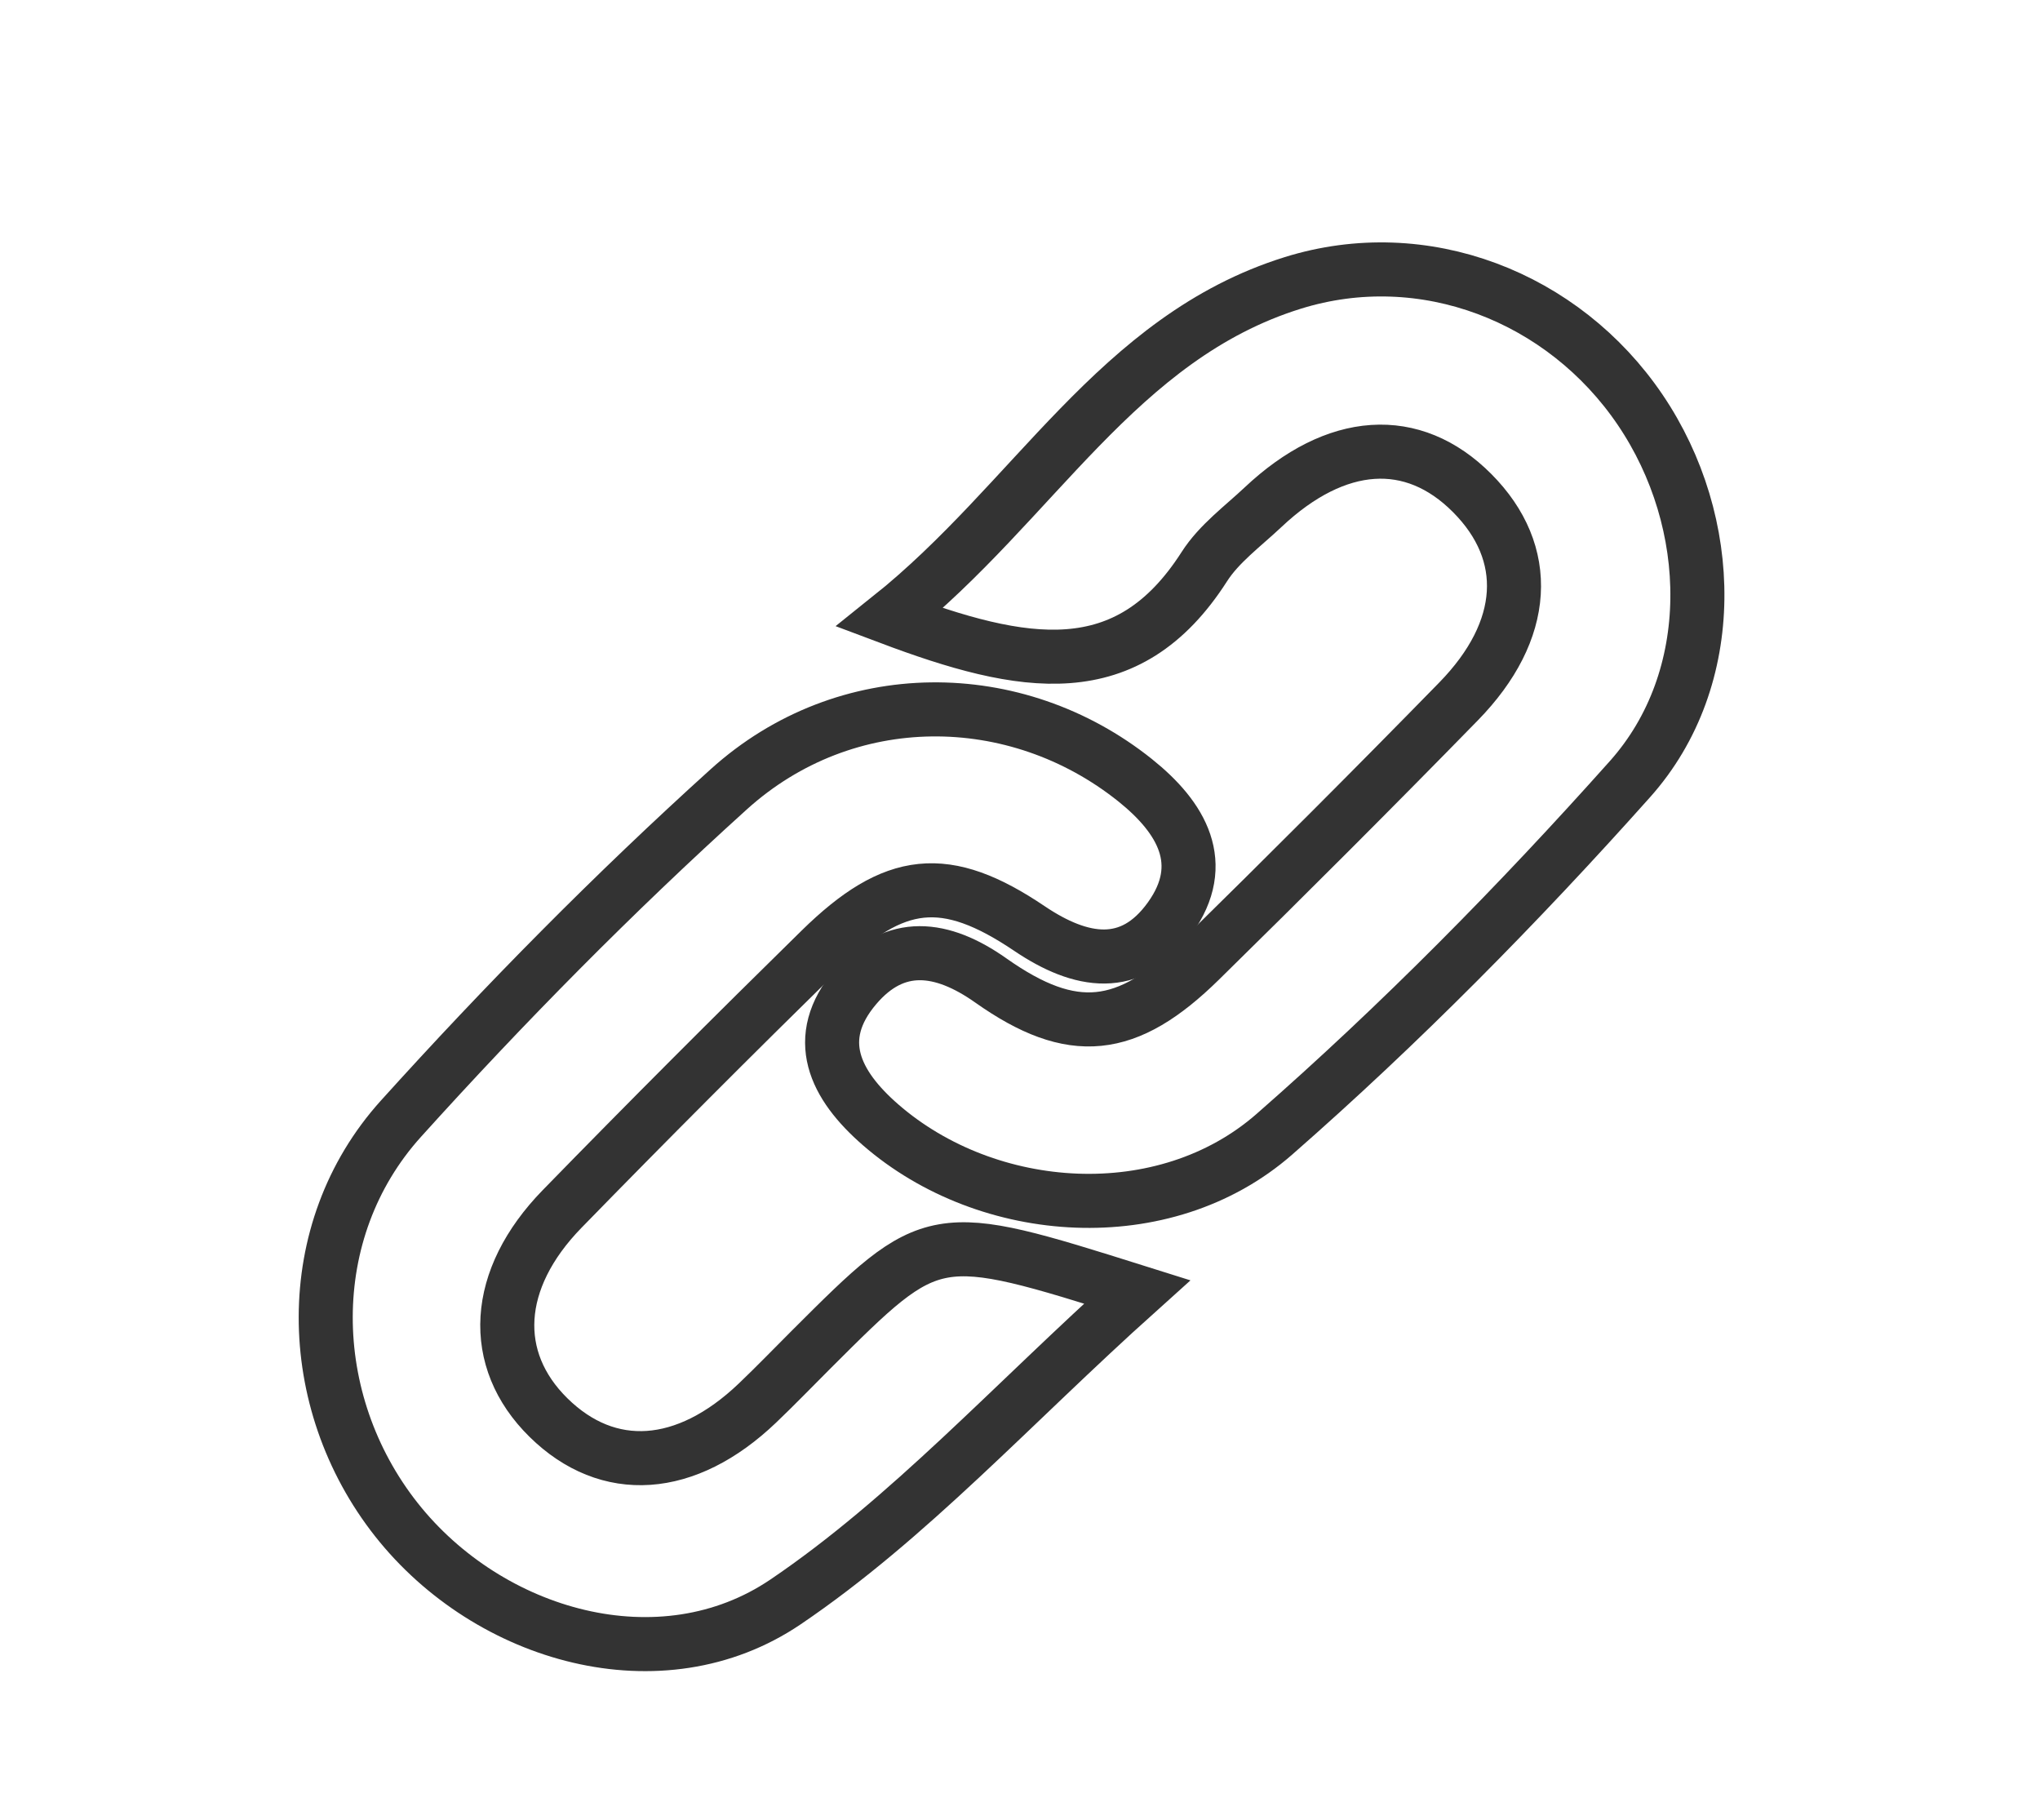 <?xml version="1.0" encoding="utf-8"?>
<!-- Generator: Adobe Illustrator 23.0.3, SVG Export Plug-In . SVG Version: 6.00 Build 0)  -->
<svg version="1.2" baseProfile="tiny" xmlns="http://www.w3.org/2000/svg" xmlns:xlink="http://www.w3.org/1999/xlink" x="0px"
	 y="0px" viewBox="0 0 107 95.445" xml:space="preserve">
<g id="Propustnost" display="none">
	
		<rect x="52.19" y="-7.929" transform="matrix(0.63 -0.776 0.776 0.63 -16.206 59.305)" display="inline" fill="#333333" width="4" height="109.207"/>
	
		<rect x="15.773" y="71.656" transform="matrix(0.643 -0.766 0.766 0.643 -49.709 40.674)" display="inline" fill="#333333" width="5.999" height="4"/>
	
		<rect x="22.207" y="63.99" transform="matrix(0.643 -0.766 0.766 0.643 -41.546 42.879)" display="inline" fill="#333333" width="6.001" height="4"/>
	
		<rect x="28.641" y="56.324" transform="matrix(0.643 -0.766 0.766 0.643 -33.374 45.06)" display="inline" fill="#333333" width="6" height="4"/>
	
		<rect x="35.075" y="48.659" transform="matrix(0.643 -0.766 0.766 0.643 -25.206 47.25)" display="inline" fill="#333333" width="6" height="4"/>
	
		<rect x="41.509" y="40.994" transform="matrix(0.643 -0.766 0.766 0.643 -17.037 49.445)" display="inline" fill="#333333" width="6.001" height="4"/>
	
		<rect x="43.785" y="19.16" transform="matrix(0.643 -0.766 0.766 0.643 6.231 55.686)" display="inline" fill="#333333" width="38.103" height="4.001"/>
	
		<rect x="24.971" y="79.378" transform="matrix(0.643 -0.766 0.766 0.643 -52.342 50.483)" display="inline" fill="#333333" width="6" height="3.999"/>
	
		<rect x="31.405" y="71.712" transform="matrix(0.643 -0.766 0.766 0.643 -44.178 52.692)" display="inline" fill="#333333" width="6.001" height="4"/>
	
		<rect x="37.84" y="64.046" transform="matrix(0.643 -0.766 0.766 0.643 -36.004 54.864)" display="inline" fill="#333333" width="6" height="4"/>
	
		<rect x="44.274" y="56.381" transform="matrix(0.643 -0.766 0.766 0.643 -27.835 57.045)" display="inline" fill="#333333" width="6" height="4"/>
	
		<rect x="50.709" y="48.716" transform="matrix(0.643 -0.766 0.766 0.643 -19.667 59.24)" display="inline" fill="#333333" width="5.999" height="3.999"/>
	
		<rect x="52.984" y="26.882" transform="matrix(0.643 -0.766 0.766 0.643 3.602 65.489)" display="inline" fill="#333333" width="38.105" height="4"/>
	
		<rect x="40.604" y="79.433" transform="matrix(0.643 -0.766 0.766 0.643 -46.804 62.487)" display="inline" fill="#333333" width="6.001" height="4"/>
	
		<rect x="47.038" y="71.767" transform="matrix(0.643 -0.766 0.766 0.643 -38.633 64.669)" display="inline" fill="#333333" width="6.001" height="4"/>
	
		<rect x="53.472" y="64.102" transform="matrix(0.643 -0.766 0.766 0.643 -30.464 66.849)" display="inline" fill="#333333" width="6.001" height="4"/>
	
		<rect x="59.907" y="56.437" transform="matrix(0.643 -0.766 0.766 0.643 -22.296 69.051)" display="inline" fill="#333333" width="6" height="4"/>
	
		<rect x="62.182" y="34.602" transform="matrix(0.643 -0.766 0.766 0.643 0.976 75.295)" display="inline" fill="#333333" width="38.106" height="3.999"/>
	
		<rect x="8.852" y="80.656" transform="matrix(0.643 -0.766 0.766 0.643 -59.073 38.587)" display="inline" fill="#333333" width="5.999" height="4"/>
	<polyline display="inline" fill="#333333" points="47.273,29.381 48.951,37.533 56.473,37.533 	"/>
	<polyline display="inline" fill="#333333" points="56.473,37.533 58.15,45.685 65.672,45.685 	"/>
	<polyline display="inline" fill="#333333" points="65.672,45.685 67.35,53.838 74.871,53.838 	"/>
</g>
<g id="Montaz" display="none">
	<polygon display="inline" fill="none" stroke="#333333" stroke-width="2.835" stroke-miterlimit="10" points="13.723,75.949 
		38.603,51.396 42.04,54.834 38.112,59.089 44.094,65.074 24.199,85.442 	"/>
	<path display="inline" fill="none" stroke="#333333" stroke-width="2.835" stroke-miterlimit="10" d="M48.424,40.757l3.602,3.765
		l4.256-3.765l6.438,5.512l5.838-5.512c0,0,11.725,7.024,19.805,0c11.677-10.148,4.256-19.642,4.256-19.642L81.546,31.141
		l-5.95-0.042l-3.797-3.946l1.178-6.039l11.096-9.99c0,0-7.985-8.179-18.462,0.988c-10.476,9.166-5.729,18.823-5.729,18.823
		L48.424,40.757z"/>
	<polygon display="inline" fill="none" stroke="#333333" stroke-width="2.835" stroke-miterlimit="10" points="55.135,69.728 
		72.322,86.752 85.826,73.575 68.558,56.553 62.269,56.896 58.736,54.179 59.936,49.923 56.242,47.168 52.352,50.524 27.8,26.934 
		26.981,24.716 19.288,17.022 17.079,16.695 14.46,18.659 14.46,20.828 22.235,28.767 24.68,29.548 48.171,54.72 44.55,58.872 
		48.097,62.582 52.025,61.218 55.462,63.509 	"/>
</g>
<g id="Odolnost" display="none">
	
		<line display="inline" fill="none" stroke="#333333" stroke-width="2.835" stroke-miterlimit="10" x1="35.775" y1="39.558" x2="27.154" y2="30.777"/>
	<polygon display="inline" fill="none" stroke="#333333" stroke-width="2.835" stroke-miterlimit="10" points="59.726,44.029 
		83.037,20.079 70.264,7.785 46.313,31.575 	"/>
	<path display="inline" fill="none" stroke="#333333" stroke-width="2.835" stroke-miterlimit="10" d="M37.053,54.887l0.16,32.731
		h38.48c0,0-0.799-12.613,13.571-14.051c0.07-10.378,0-18.681,0-18.681H11.985c0,0,4.393,16.765,25.15,16.925"/>
	<path display="inline" fill="none" stroke="#333333" stroke-width="2.835" stroke-miterlimit="10" d="M89.264,73.567
		c0.16-10.378,0-18.681,0-18.681"/>
	
		<line display="inline" fill="none" stroke="#333333" stroke-width="2.835" stroke-miterlimit="10" x1="21.725" y1="48.18" x2="32.582" y2="48.18"/>
	<polyline display="inline" fill="none" stroke="#333333" stroke-width="2.835" stroke-miterlimit="10" points="66.104,37.475 
		76.97,48.18 87.028,38.76 76.331,28.062 	"/>
</g>
<g id="Prijemne_na_dotek" display="none">
	<path display="inline" fill-rule="evenodd" fill="none" stroke="#333333" stroke-width="2.835" stroke-miterlimit="10" d="
		M49.664,70.887c0.558-3.331,1.013-6.051,1.469-8.771C45.978,68.234,40.9,74.229,31.375,72.459c0-1.183,0-2.649,0-4.118
		c-2.163,7.992-10.048,8.111-15.226,12.242c-1.867-9.578,4.356-24.371,12.152-28.476c2.17-1.143,5.322-0.419,8.05-0.552
		c-0.761-0.607-1.737-1.389-2.993-2.393c12.846-7.221,26.27-8.55,40.424-4.824c0.044-0.38,0.088-0.76,0.131-1.14
		c-2.175-1.15-4.349-2.299-6.936-3.669c5.586-2.231,10.553-4.491,15.709-6.165c2.822-0.917,3.69-2.444,3.841-5.136
		c0.215-3.784,0.729-7.553,1.469-11.365c2.253,5.183,2.973,10.595,2.616,16.215c-0.104,1.644-0.164,3.34,0.12,4.947
		c1.782,10.06-1.805,20.451-9.055,25c0-2.6,0-4.977,0-7.353c-0.276-0.296-0.554-0.593-0.83-0.889
		C76.252,72.031,62.621,70.008,49.664,70.887z"/>
</g>
<g id="Neposkrabatelnost" display="none">
	<path display="inline" fill-rule="evenodd" fill="#575757" stroke="#333333" stroke-miterlimit="10" d="M15.223,16.165
		c4.947,5.775,12.573,8.804,16.004,16.16c0.368,0.79,1.15,1.541,1.929,1.961c8.632,4.653,14.426,12.253,20.603,19.499
		c1.773,2.08,4.183,3.609,6.251,5.445c1.772,1.574,3.454,3.25,5.214,4.84c2.987,2.699,6.174,5.203,8.952,8.1
		c1.995,2.084,3.461,4.674,5.163,7.039c-0.291,0.32-0.583,0.639-0.874,0.959c-1.029-0.613-2.177-1.092-3.067-1.865
		c-8.484-7.371-17.041-14.664-25.308-22.273c-2.575-2.369-4.113-5.83-6.519-8.427c-2.319-2.505-4.861-5.072-7.819-6.653
		c-4.164-2.227-6.75-5.508-9.35-9.257c-3.604-5.199-7.935-9.896-11.955-14.808C14.706,16.644,14.964,16.404,15.223,16.165z"/>
	<path display="inline" fill-rule="evenodd" fill="#575757" stroke="#333333" stroke-miterlimit="10" d="M26.889,13.389
		c3.863,3.325,7.746,6.627,11.584,9.981c5.073,4.435,10.278,8.737,15.1,13.432c2.887,2.812,5.083,6.32,7.72,9.404
		c1.279,1.495,2.636,3.205,4.339,4.01c10.707,5.061,14.408,16.438,22.518,23.801c-0.318,0.324-0.636,0.646-0.953,0.971
		c-4.515-4.15-9.09-8.234-13.519-12.473c-2.246-2.15-3.867-5.137-6.4-6.766c-5.801-3.729-10.279-8.562-14.439-13.959
		c-2.372-3.078-5.705-5.412-8.583-8.103c-1.915-1.789-3.743-3.675-5.697-5.421c-2.697-2.408-5.661-4.543-8.157-7.137
		c-1.879-1.953-3.201-4.442-4.772-6.691C26.049,14.089,26.469,13.739,26.889,13.389z"/>
	<path display="inline" fill-rule="evenodd" fill="#575757" stroke="#333333" stroke-miterlimit="10" d="M70.412,88.527
		c-18.754-18.391-37.507-36.779-56.26-55.17c0.283-0.369,0.566-0.738,0.849-1.107c1.273,0.712,2.719,1.229,3.793,2.169
		c7.352,6.426,14.737,12.822,21.866,19.489c2.569,2.402,4.274,5.707,6.726,8.262c2.267,2.361,4.821,4.555,7.569,6.324
		c7.407,4.768,10.139,13.414,16.978,18.596C71.427,87.568,70.919,88.049,70.412,88.527z"/>
	<path display="inline" fill-rule="evenodd" fill="#575757" stroke="#333333" stroke-miterlimit="10" d="M89.721,62.98
		c-3.33-2.889-6.679-5.754-9.987-8.67c-3.872-3.412-7.747-6.825-11.533-10.332c-1.133-1.05-1.898-2.486-2.964-3.622
		c-2.351-2.504-4.379-5.677-7.263-7.246c-8.158-4.439-11.197-13.121-17.439-19.067c0.332-0.327,0.665-0.654,0.996-0.98
		c16.535,16.122,33.069,32.245,49.604,48.366C90.663,61.947,90.191,62.463,89.721,62.98z"/>
</g>
<g id="Vode_odolnost" display="none">
	<path display="inline" fill-rule="evenodd" fill="none" stroke="#333333" stroke-width="2.835" stroke-miterlimit="10" d="
		M28.031,44.839c3.282,6.72,6.928,13.563,9.981,20.661c2.018,4.691,0.09,9.966-3.831,12.92c-3.593,2.707-8.79,2.812-12.249,0.248
		c-3.624-2.688-5.509-7.713-3.716-12.096C21.234,59.191,24.758,52.016,28.031,44.839z"/>
	<path display="inline" fill-rule="evenodd" fill="none" stroke="#333333" stroke-width="2.835" stroke-miterlimit="10" d="
		M55.261,11.041c1.192,3.288,2.067,6.266,3.341,9.063c1.423,3.128,3.114,6.147,4.857,9.116c2.185,3.721,2.957,7.569,1.236,11.609
		c-2.236,5.251-8.312,7.955-13.454,6.157c-5.026-1.758-8.266-7.847-6.161-13.337C47.928,26.223,51.582,19.104,55.261,11.041z"/>
	<path display="inline" fill-rule="evenodd" fill="none" stroke="#333333" stroke-width="2.835" stroke-miterlimit="10" d="
		M78.914,52.11c0.448,0.942,0.934,1.938,1.397,2.945c2.314,5.024,5.01,9.92,6.795,15.128c1.193,3.483,2.194,7.696,1.319,11.074
		c-1.532,5.922-8.546,8.608-13.854,6.362c-5.128-2.171-7.686-8.503-5.492-14.081c2.777-7.059,5.723-14.052,8.629-21.059
		C77.778,52.31,78.246,52.304,78.914,52.11z"/>
</g>
<g id="Odolnost_proti_znecistani" display="none">
	<path display="inline" fill-rule="evenodd" fill="none" stroke="#333333" stroke-width="2.835" stroke-miterlimit="10" d="
		M39.507,56.068c-1.854,1.237-3.439,2.28-5.011,3.343c-3.941,2.666-7.877,5.341-12.138,8.23c1.654,2.535,3.393,4.804,4.646,7.312
		c0.505,1.015-0.051,2.555-0.125,3.856c-1.109-0.486-2.657-0.66-3.258-1.508c-4.258-6.002-8.39-12.096-12.368-18.287
		c-0.544-0.845-0.006-2.387,0.03-3.605c1.132,0.376,2.662,0.414,3.322,1.19c1.835,2.162,3.308,4.63,5.208,7.39
		c5.714-3.834,11.307-7.586,17.206-11.544c-2.619-6.06-3.728-12.206-1.981-18.672c2.675-9.905,11.732-17.532,21.937-17.915
		c1.456-0.054,3.538,0.899,4.356,2.068c6.486,9.267,12.852,18.625,18.943,28.155c0.924,1.446,0.98,4.288,0.191,5.858
		c-7.07,14.088-26.307,17.496-37.961,6.913C41.602,58.034,40.718,57.193,39.507,56.068z M47.711,23.729
		c-7.226,4.49-10.708,13.112-8.727,21.047c2.231,8.935,9.31,15.142,18.112,15.881c8.544,0.718,16.567-3.984,19.827-11.839
		C67.208,40.474,57.419,32.067,47.711,23.729z"/>
	<path display="inline" fill-rule="evenodd" fill="none" stroke="#333333" stroke-width="2.835" stroke-miterlimit="10" d="
		M89.205,55.269c2.173,4.392,4.556,8.798,6.549,13.377c1.523,3.498,0.697,6.78-2.487,9.073c-2.688,1.936-5.644,2.157-8.332,0.004
		c-2.964-2.376-3.288-5.656-1.957-8.91C84.856,64.221,87.11,59.779,89.205,55.269z"/>
</g>
<g id="Rozmerove_stabilni">
	<path fill-rule="evenodd" fill="none" stroke="#333333" stroke-width="2.835" stroke-miterlimit="10" d="M46.66,32.387
		c7.615-6.085,11.938-14.679,21.146-17.55c6.871-2.141,14.199,0.717,18.222,6.653c4.005,5.911,4.176,14.094-0.536,19.371
		c-5.845,6.548-12.051,12.846-18.651,18.622c-5.769,5.048-15.026,4.399-20.654-0.497c-2.393-2.08-3.623-4.524-1.306-7.248
		c2.063-2.424,4.517-2.138,7.09-0.32c4.28,3.023,7.142,2.705,10.967-1.051c4.564-4.48,9.091-9.004,13.562-13.58
		c3.64-3.724,3.852-7.781,0.716-10.93c-3.114-3.13-7.133-2.868-10.963,0.738c-1.067,1.005-2.314,1.916-3.085,3.121
		C59.128,36.032,53.679,35.027,46.66,32.387z"/>
	<path fill-rule="evenodd" fill="none" stroke="#333333" stroke-width="2.835" stroke-miterlimit="10" d="M59.645,67.751
		C53.067,73.659,47.671,79.628,41.2,84.009c-6.517,4.411-15.549,1.838-20.41-4.318c-4.898-6.204-5.062-15.148,0.236-21.02
		c5.439-6.026,11.172-11.833,17.194-17.275c6.143-5.552,15.077-5.469,21.314-0.483c2.452,1.961,3.869,4.382,1.831,7.228
		c-2.023,2.825-4.665,2.375-7.359,0.559c-4.404-2.973-7.09-2.689-10.967,1.112c-4.568,4.48-9.091,9.006-13.557,13.588
		c-3.589,3.684-3.807,7.895-0.717,10.937c3.132,3.085,7.225,2.811,10.96-0.755c0.964-0.919,1.89-1.88,2.833-2.822
		C48.945,64.386,48.945,64.386,59.645,67.751z"/>
</g>
<g id="Odraz_IR" display="none">
	
		<rect x="46.48" y="-0.129" transform="matrix(0.63 -0.776 0.776 0.63 -24.369 57.755)" display="inline" fill="#333333" width="4" height="109.207"/>
	
		<rect x="10.706" y="79.176" transform="matrix(0.643 -0.766 0.766 0.643 -57.467 39.07)" display="inline" fill="#333333" width="4.936" height="4"/>
	
		<rect x="17.34" y="71.456" transform="matrix(0.643 -0.766 0.766 0.643 -49.194 41.413)" display="inline" fill="#333333" width="4.937" height="4"/>
	
		<rect x="23.846" y="63.734" transform="matrix(0.643 -0.766 0.766 0.643 -40.951 43.626)" display="inline" fill="#333333" width="4.936" height="4"/>
	
		<rect x="30.231" y="56.036" transform="matrix(0.643 -0.766 0.766 0.643 -32.775 45.766)" display="inline" fill="#333333" width="4.937" height="4"/>
	
		<rect x="36.674" y="48.387" transform="matrix(0.643 -0.766 0.766 0.643 -24.616 47.974)" display="inline" fill="#333333" width="4.937" height="4"/>
	
		<rect x="35.915" y="22.324" transform="matrix(0.643 -0.766 0.766 0.643 3.158 55.423)" display="inline" fill="#333333" width="50.207" height="4.001"/>
	
		<rect x="26.538" y="79.177" transform="matrix(0.643 -0.766 0.766 0.643 -51.827 51.228)" display="inline" fill="#333333" width="4.937" height="4"/>
	
		<rect x="33.045" y="71.455" transform="matrix(0.643 -0.766 0.766 0.643 -43.581 53.429)" display="inline" fill="#333333" width="4.936" height="4"/>
	
		<rect x="39.43" y="63.757" transform="matrix(0.643 -0.766 0.766 0.643 -35.403 55.558)" display="inline" fill="#333333" width="4.936" height="4"/>
	
		<rect x="45.873" y="56.109" transform="matrix(0.643 -0.766 0.766 0.643 -27.245 57.767)" display="inline" fill="#333333" width="4.936" height="3.999"/>
	
		<rect x="45.113" y="30.046" transform="matrix(0.643 -0.766 0.766 0.643 0.529 65.226)" display="inline" fill="#333333" width="50.21" height="4"/>
	
		<rect x="42.244" y="79.177" transform="matrix(0.643 -0.766 0.766 0.643 -46.211 63.236)" display="inline" fill="#333333" width="4.937" height="4"/>
	
		<rect x="48.628" y="71.479" transform="matrix(0.643 -0.766 0.766 0.643 -38.033 65.363)" display="inline" fill="#333333" width="4.937" height="4"/>
	
		<rect x="55.071" y="63.83" transform="matrix(0.643 -0.766 0.766 0.643 -29.875 67.58)" display="inline" fill="#333333" width="4.937" height="4"/>
	<polygon display="inline" fill="#333333" points="61.746,57.71 94.03,19.246 97.088,21.824 64.809,60.28 	"/>
	
		<rect x="68.949" y="29.777" transform="matrix(0.328 -0.945 0.945 0.328 18.82 89.995)" display="inline" fill="#333333" width="7.358" height="4"/>
	
		<rect x="64.93" y="41.373" transform="matrix(0.328 -0.945 0.945 0.328 5.159 93.995)" display="inline" fill="#333333" width="7.358" height="4"/>
	
		<rect x="60.247" y="53.888" transform="matrix(0.327 -0.945 0.945 0.327 -9.628 98.25)" display="inline" fill="#333333" width="7.911" height="4"/>
	
		<rect x="59.813" y="21.515" transform="matrix(0.328 -0.945 0.945 0.328 20.482 75.806)" display="inline" fill="#333333" width="7.358" height="4"/>
	
		<rect x="55.794" y="33.111" transform="matrix(0.328 -0.945 0.945 0.328 6.817 79.802)" display="inline" fill="#333333" width="7.358" height="4"/>
	
		<rect x="51.504" y="44.88" transform="matrix(0.328 -0.945 0.945 0.328 -7 83.925)" display="inline" fill="#333333" width="7.909" height="3.999"/>
	
		<rect x="51.02" y="12.789" transform="matrix(0.327 -0.945 0.945 0.327 22.815 61.631)" display="inline" fill="#333333" width="7.359" height="4"/>
	
		<rect x="47.002" y="24.386" transform="matrix(0.328 -0.945 0.945 0.328 9.151 65.629)" display="inline" fill="#333333" width="7.359" height="4"/>
	
		<rect x="42.746" y="35.869" transform="matrix(0.327 -0.945 0.945 0.327 -4.372 69.596)" display="inline" fill="#333333" width="7.91" height="4"/>
	
		<rect x="73.164" y="18.184" transform="matrix(0.328 -0.945 0.945 0.328 32.608 86.181)" display="inline" fill="#333333" width="7.358" height="4"/>
	
		<rect x="64.028" y="9.922" transform="matrix(0.328 -0.945 0.945 0.328 34.271 71.992)" display="inline" fill="#333333" width="7.358" height="4"/>
	
		<rect x="77.909" y="6.108" transform="matrix(0.328 -0.945 0.945 0.328 47.209 82.542)" display="inline" fill="#333333" width="7.358" height="4"/>
</g>
</svg>
